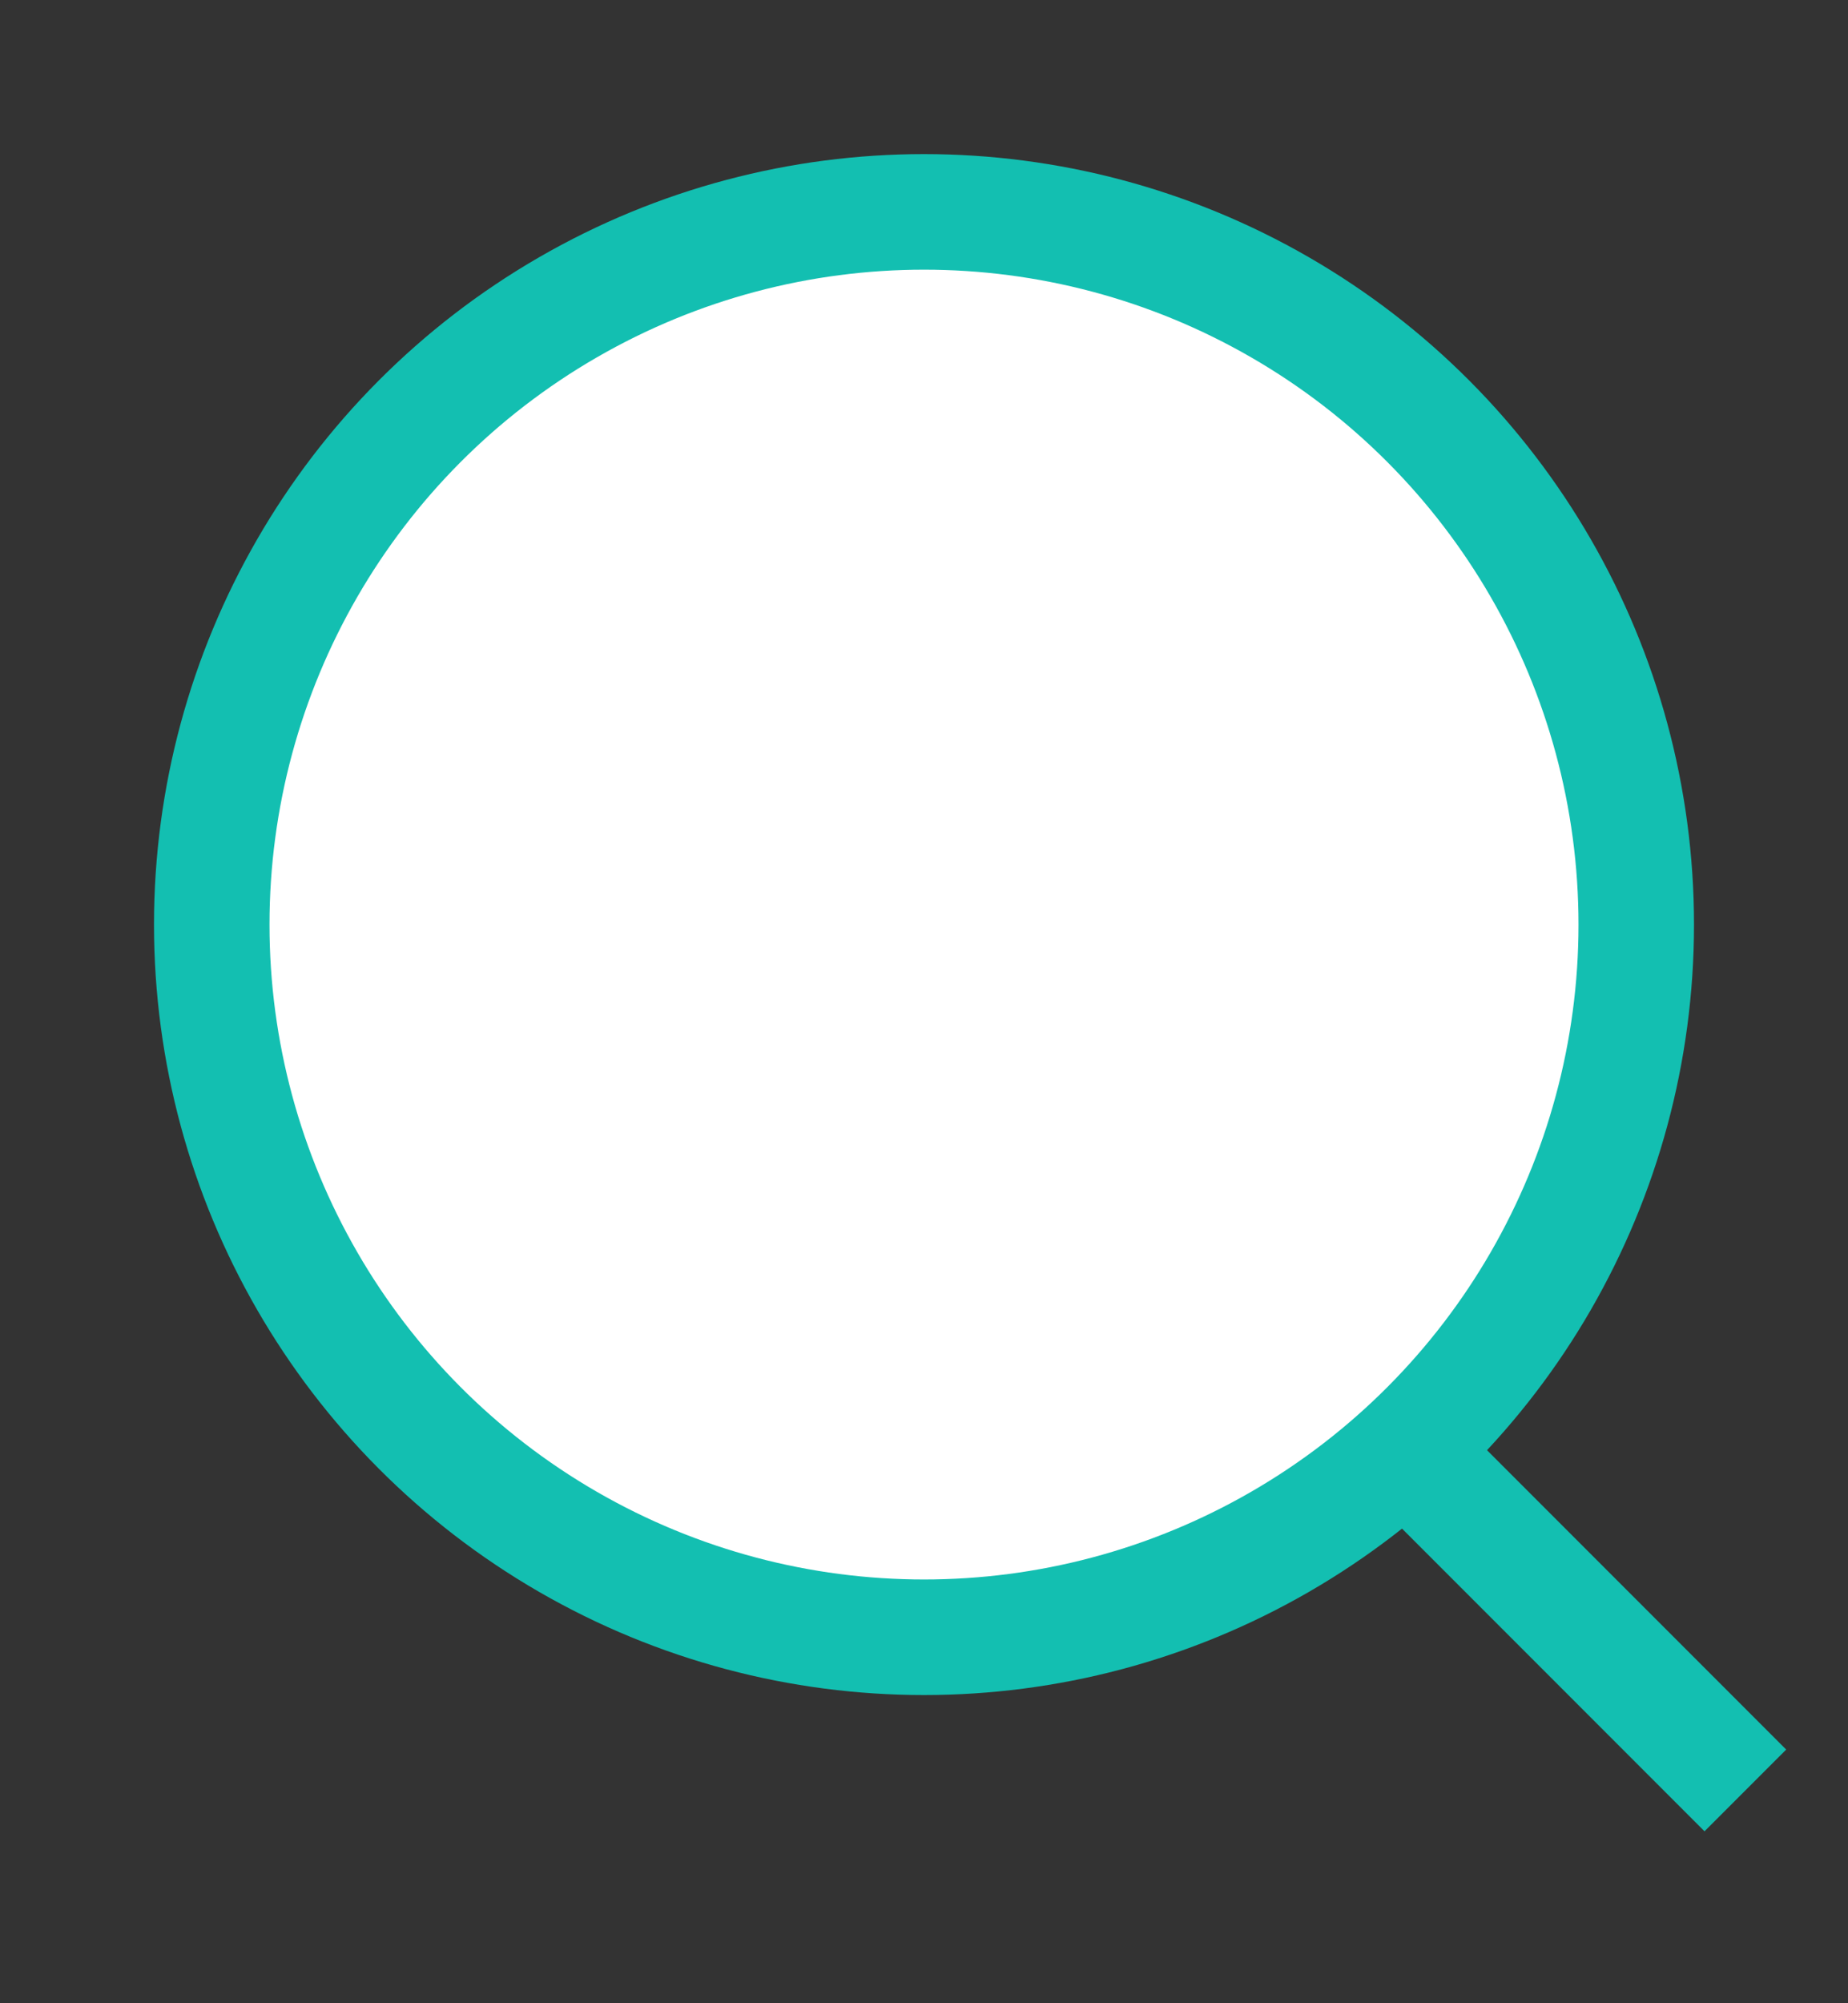 <?xml version="1.0" encoding="UTF-8"?>
<svg xmlns="http://www.w3.org/2000/svg" width="24" height="26" viewBox="0 0 24 26" fill="none">
  <rect x="0" y="0" width="24" height="26" fill="#333333" stroke="none"/>
  <circle cx="12" cy="12" r="9.25" stroke="#13bfb1" stroke-width="1.5" fill="#ffffff"></circle>
  <line x1="17.918" y1="18.489" x2="22.667" y2="23.238" stroke="#13bfb1" stroke-width="1.5" fill="#ffffff"></line>
</svg>
